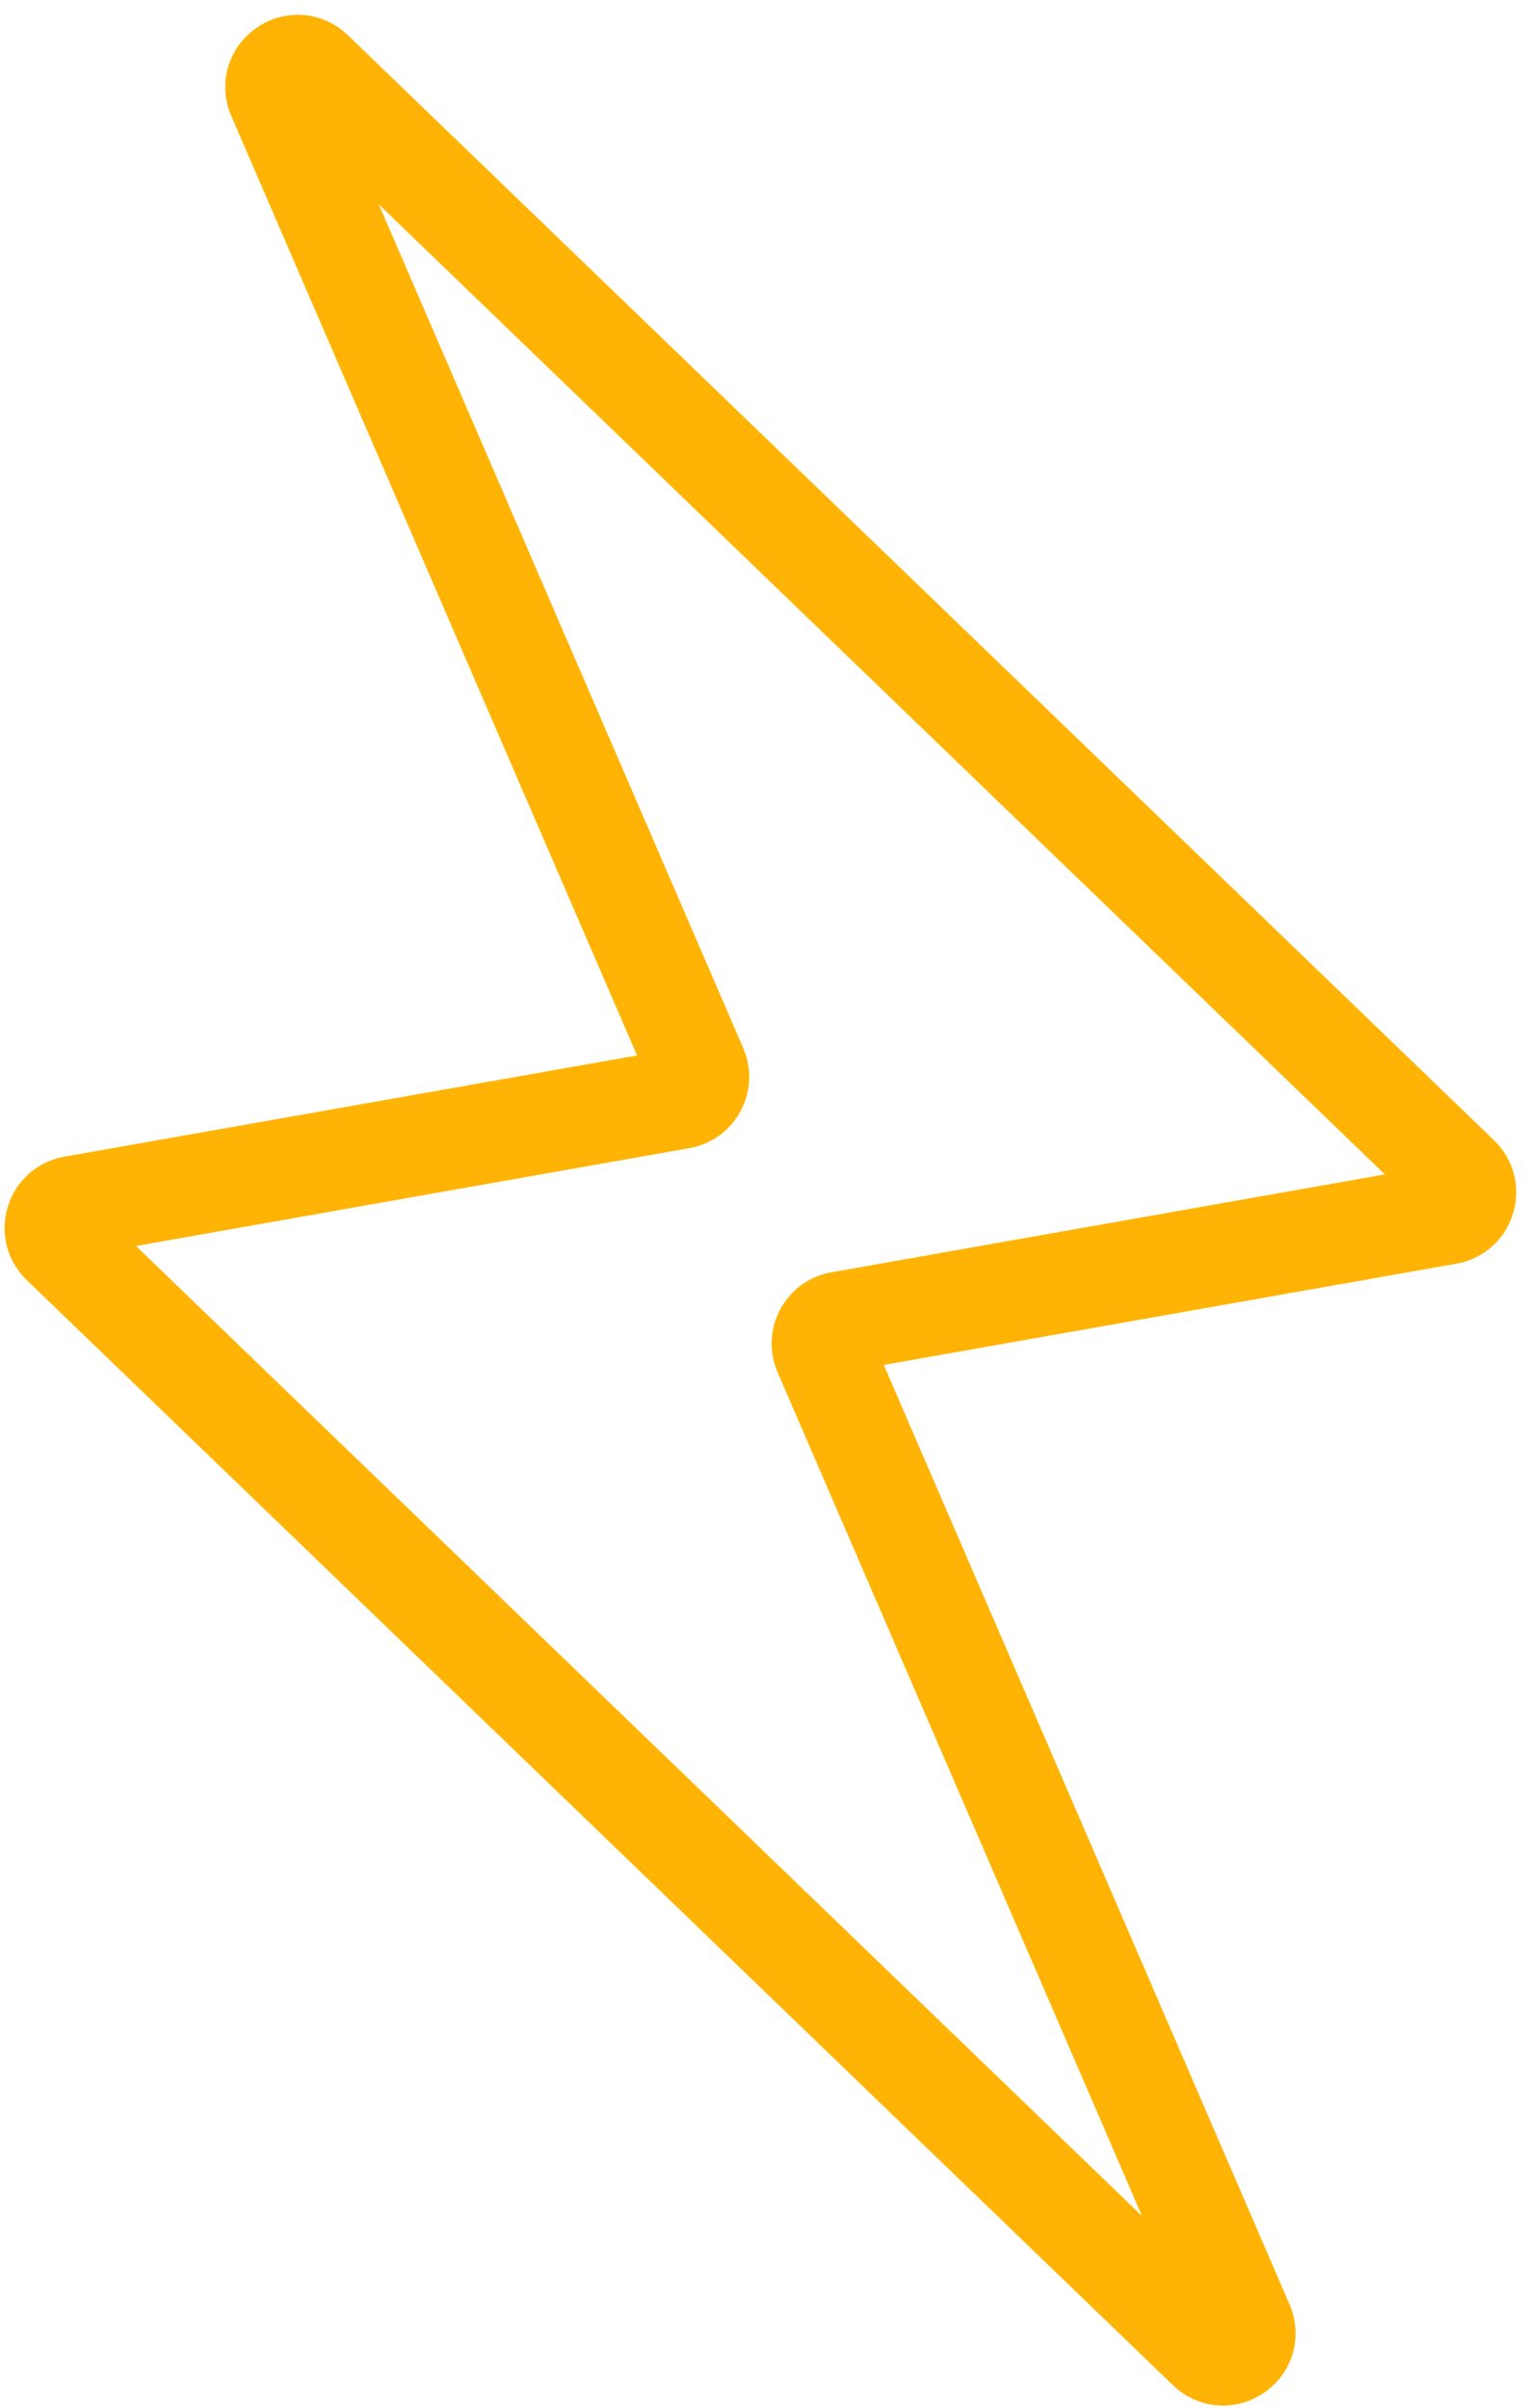 <?xml version="1.0" encoding="UTF-8"?> <svg xmlns="http://www.w3.org/2000/svg" width="88" height="139" viewBox="0 0 88 139" fill="none"> <path d="M71.314 138.808C71.902 138.707 72.481 138.475 73.004 138.114C74.661 136.967 75.259 134.873 74.461 133.023L51.032 78.792L84.102 72.948C85.657 72.673 86.911 71.562 87.369 70.05C87.83 68.537 87.409 66.921 86.271 65.826L20.09 2.033C18.639 0.635 16.463 0.465 14.813 1.608C13.156 2.754 12.558 4.848 13.356 6.698L36.785 60.927L3.715 66.771C2.159 67.046 0.906 68.156 0.448 69.668C-0.014 71.178 0.408 72.798 1.544 73.893L67.727 137.688C68.719 138.643 70.046 139.026 71.314 138.808ZM79.966 67.793L48.009 73.444C46.75 73.665 45.674 74.44 45.061 75.569C44.449 76.703 44.391 78.026 44.897 79.21L65.944 127.923L7.851 71.928L39.808 66.277C41.068 66.056 42.143 65.281 42.756 64.152C43.368 63.019 43.426 61.695 42.92 60.511L21.873 11.798L79.966 67.793ZM38.805 60.57L38.8 60.571C38.802 60.57 38.802 60.57 38.805 60.57Z" fill="#FFB405"></path> </svg> 